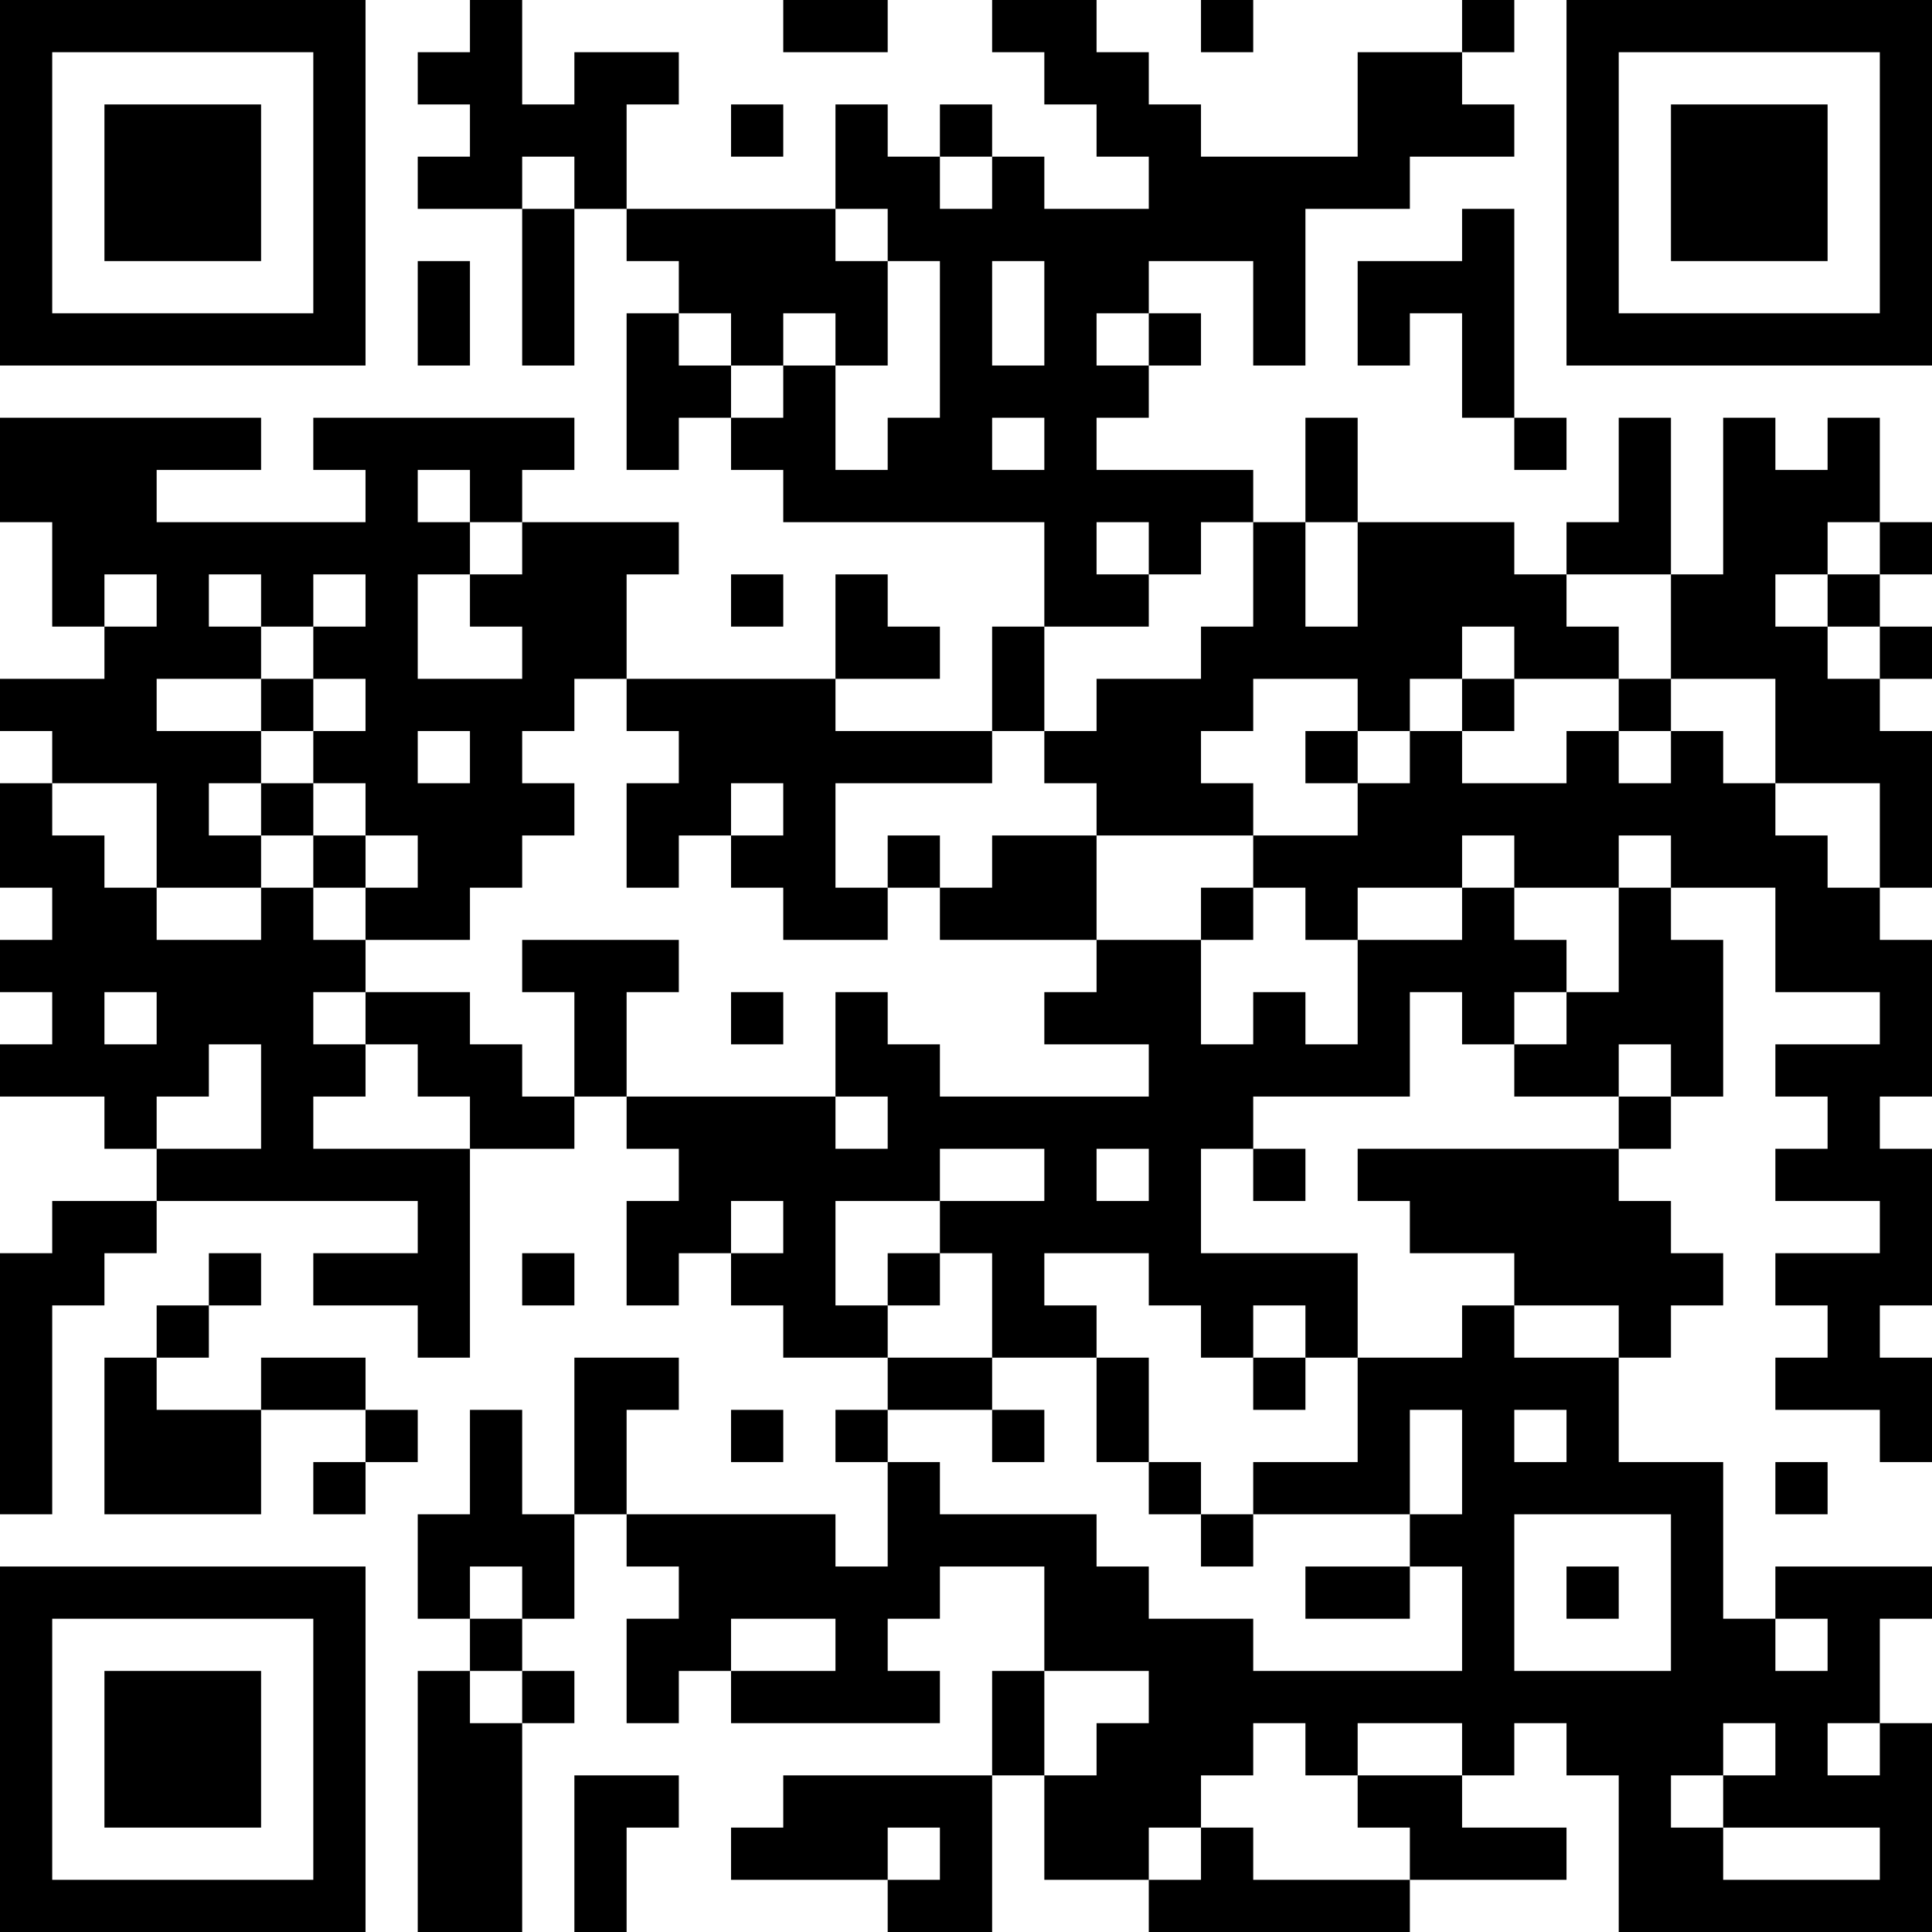 <?xml version="1.0" encoding="UTF-8"?>
<svg xmlns="http://www.w3.org/2000/svg" version="1.1" width="400" height="400" viewBox="0 0 400 400"><rect x="0" y="0" width="400" height="400" fill="#ffffff"/><g transform="scale(10.811)"><g transform="translate(0,0)"><path fill-rule="evenodd" d="M9 0L9 1L8 1L8 2L9 2L9 3L8 3L8 4L10 4L10 7L11 7L11 4L12 4L12 5L13 5L13 6L12 6L12 9L13 9L13 8L14 8L14 9L15 9L15 10L20 10L20 12L19 12L19 14L16 14L16 13L18 13L18 12L17 12L17 11L16 11L16 13L12 13L12 11L13 11L13 10L10 10L10 9L11 9L11 8L6 8L6 9L7 9L7 10L3 10L3 9L5 9L5 8L0 8L0 10L1 10L1 12L2 12L2 13L0 13L0 14L1 14L1 15L0 15L0 17L1 17L1 18L0 18L0 19L1 19L1 20L0 20L0 21L2 21L2 22L3 22L3 23L1 23L1 24L0 24L0 29L1 29L1 25L2 25L2 24L3 24L3 23L8 23L8 24L6 24L6 25L8 25L8 26L9 26L9 22L11 22L11 21L12 21L12 22L13 22L13 23L12 23L12 25L13 25L13 24L14 24L14 25L15 25L15 26L17 26L17 27L16 27L16 28L17 28L17 30L16 30L16 29L12 29L12 27L13 27L13 26L11 26L11 29L10 29L10 27L9 27L9 29L8 29L8 31L9 31L9 32L8 32L8 37L10 37L10 33L11 33L11 32L10 32L10 31L11 31L11 29L12 29L12 30L13 30L13 31L12 31L12 33L13 33L13 32L14 32L14 33L18 33L18 32L17 32L17 31L18 31L18 30L20 30L20 32L19 32L19 34L15 34L15 35L14 35L14 36L17 36L17 37L19 37L19 34L20 34L20 36L22 36L22 37L27 37L27 36L30 36L30 35L28 35L28 34L29 34L29 33L30 33L30 34L31 34L31 37L37 37L37 33L36 33L36 31L37 31L37 30L34 30L34 31L33 31L33 28L31 28L31 26L32 26L32 25L33 25L33 24L32 24L32 23L31 23L31 22L32 22L32 21L33 21L33 18L32 18L32 17L34 17L34 19L36 19L36 20L34 20L34 21L35 21L35 22L34 22L34 23L36 23L36 24L34 24L34 25L35 25L35 26L34 26L34 27L36 27L36 28L37 28L37 26L36 26L36 25L37 25L37 22L36 22L36 21L37 21L37 18L36 18L36 17L37 17L37 14L36 14L36 13L37 13L37 12L36 12L36 11L37 11L37 10L36 10L36 8L35 8L35 9L34 9L34 8L33 8L33 11L32 11L32 8L31 8L31 10L30 10L30 11L29 11L29 10L26 10L26 8L25 8L25 10L24 10L24 9L21 9L21 8L22 8L22 7L23 7L23 6L22 6L22 5L24 5L24 7L25 7L25 4L27 4L27 3L29 3L29 2L28 2L28 1L29 1L29 0L28 0L28 1L26 1L26 3L23 3L23 2L22 2L22 1L21 1L21 0L19 0L19 1L20 1L20 2L21 2L21 3L22 3L22 4L20 4L20 3L19 3L19 2L18 2L18 3L17 3L17 2L16 2L16 4L12 4L12 2L13 2L13 1L11 1L11 2L10 2L10 0ZM15 0L15 1L17 1L17 0ZM23 0L23 1L24 1L24 0ZM14 2L14 3L15 3L15 2ZM10 3L10 4L11 4L11 3ZM18 3L18 4L19 4L19 3ZM16 4L16 5L17 5L17 7L16 7L16 6L15 6L15 7L14 7L14 6L13 6L13 7L14 7L14 8L15 8L15 7L16 7L16 9L17 9L17 8L18 8L18 5L17 5L17 4ZM28 4L28 5L26 5L26 7L27 7L27 6L28 6L28 8L29 8L29 9L30 9L30 8L29 8L29 4ZM8 5L8 7L9 7L9 5ZM19 5L19 7L20 7L20 5ZM21 6L21 7L22 7L22 6ZM19 8L19 9L20 9L20 8ZM8 9L8 10L9 10L9 11L8 11L8 13L10 13L10 12L9 12L9 11L10 11L10 10L9 10L9 9ZM21 10L21 11L22 11L22 12L20 12L20 14L19 14L19 15L16 15L16 17L17 17L17 18L15 18L15 17L14 17L14 16L15 16L15 15L14 15L14 16L13 16L13 17L12 17L12 15L13 15L13 14L12 14L12 13L11 13L11 14L10 14L10 15L11 15L11 16L10 16L10 17L9 17L9 18L7 18L7 17L8 17L8 16L7 16L7 15L6 15L6 14L7 14L7 13L6 13L6 12L7 12L7 11L6 11L6 12L5 12L5 11L4 11L4 12L5 12L5 13L3 13L3 14L5 14L5 15L4 15L4 16L5 16L5 17L3 17L3 15L1 15L1 16L2 16L2 17L3 17L3 18L5 18L5 17L6 17L6 18L7 18L7 19L6 19L6 20L7 20L7 21L6 21L6 22L9 22L9 21L8 21L8 20L7 20L7 19L9 19L9 20L10 20L10 21L11 21L11 19L10 19L10 18L13 18L13 19L12 19L12 21L16 21L16 22L17 22L17 21L16 21L16 19L17 19L17 20L18 20L18 21L22 21L22 20L20 20L20 19L21 19L21 18L23 18L23 20L24 20L24 19L25 19L25 20L26 20L26 18L28 18L28 17L29 17L29 18L30 18L30 19L29 19L29 20L28 20L28 19L27 19L27 21L24 21L24 22L23 22L23 24L26 24L26 26L25 26L25 25L24 25L24 26L23 26L23 25L22 25L22 24L20 24L20 25L21 25L21 26L19 26L19 24L18 24L18 23L20 23L20 22L18 22L18 23L16 23L16 25L17 25L17 26L19 26L19 27L17 27L17 28L18 28L18 29L21 29L21 30L22 30L22 31L24 31L24 32L28 32L28 30L27 30L27 29L28 29L28 27L27 27L27 29L24 29L24 28L26 28L26 26L28 26L28 25L29 25L29 26L31 26L31 25L29 25L29 24L27 24L27 23L26 23L26 22L31 22L31 21L32 21L32 20L31 20L31 21L29 21L29 20L30 20L30 19L31 19L31 17L32 17L32 16L31 16L31 17L29 17L29 16L28 16L28 17L26 17L26 18L25 18L25 17L24 17L24 16L26 16L26 15L27 15L27 14L28 14L28 15L30 15L30 14L31 14L31 15L32 15L32 14L33 14L33 15L34 15L34 16L35 16L35 17L36 17L36 15L34 15L34 13L32 13L32 11L30 11L30 12L31 12L31 13L29 13L29 12L28 12L28 13L27 13L27 14L26 14L26 13L24 13L24 14L23 14L23 15L24 15L24 16L21 16L21 15L20 15L20 14L21 14L21 13L23 13L23 12L24 12L24 10L23 10L23 11L22 11L22 10ZM25 10L25 12L26 12L26 10ZM35 10L35 11L34 11L34 12L35 12L35 13L36 13L36 12L35 12L35 11L36 11L36 10ZM2 11L2 12L3 12L3 11ZM14 11L14 12L15 12L15 11ZM5 13L5 14L6 14L6 13ZM28 13L28 14L29 14L29 13ZM31 13L31 14L32 14L32 13ZM8 14L8 15L9 15L9 14ZM25 14L25 15L26 15L26 14ZM5 15L5 16L6 16L6 17L7 17L7 16L6 16L6 15ZM17 16L17 17L18 17L18 18L21 18L21 16L19 16L19 17L18 17L18 16ZM23 17L23 18L24 18L24 17ZM2 19L2 20L3 20L3 19ZM14 19L14 20L15 20L15 19ZM4 20L4 21L3 21L3 22L5 22L5 20ZM21 22L21 23L22 23L22 22ZM24 22L24 23L25 23L25 22ZM14 23L14 24L15 24L15 23ZM4 24L4 25L3 25L3 26L2 26L2 29L5 29L5 27L7 27L7 28L6 28L6 29L7 29L7 28L8 28L8 27L7 27L7 26L5 26L5 27L3 27L3 26L4 26L4 25L5 25L5 24ZM10 24L10 25L11 25L11 24ZM17 24L17 25L18 25L18 24ZM21 26L21 28L22 28L22 29L23 29L23 30L24 30L24 29L23 29L23 28L22 28L22 26ZM24 26L24 27L25 27L25 26ZM14 27L14 28L15 28L15 27ZM19 27L19 28L20 28L20 27ZM29 27L29 28L30 28L30 27ZM34 28L34 29L35 29L35 28ZM29 29L29 32L32 32L32 29ZM9 30L9 31L10 31L10 30ZM25 30L25 31L27 31L27 30ZM30 30L30 31L31 31L31 30ZM14 31L14 32L16 32L16 31ZM34 31L34 32L35 32L35 31ZM9 32L9 33L10 33L10 32ZM20 32L20 34L21 34L21 33L22 33L22 32ZM24 33L24 34L23 34L23 35L22 35L22 36L23 36L23 35L24 35L24 36L27 36L27 35L26 35L26 34L28 34L28 33L26 33L26 34L25 34L25 33ZM33 33L33 34L32 34L32 35L33 35L33 36L36 36L36 35L33 35L33 34L34 34L34 33ZM35 33L35 34L36 34L36 33ZM11 34L11 37L12 37L12 35L13 35L13 34ZM17 35L17 36L18 36L18 35ZM0 0L0 7L7 7L7 0ZM1 1L1 6L6 6L6 1ZM2 2L2 5L5 5L5 2ZM30 0L30 7L37 7L37 0ZM31 1L31 6L36 6L36 1ZM32 2L32 5L35 5L35 2ZM0 30L0 37L7 37L7 30ZM1 31L1 36L6 36L6 31ZM2 32L2 35L5 35L5 32Z" fill="#000000"/></g></g></svg>
